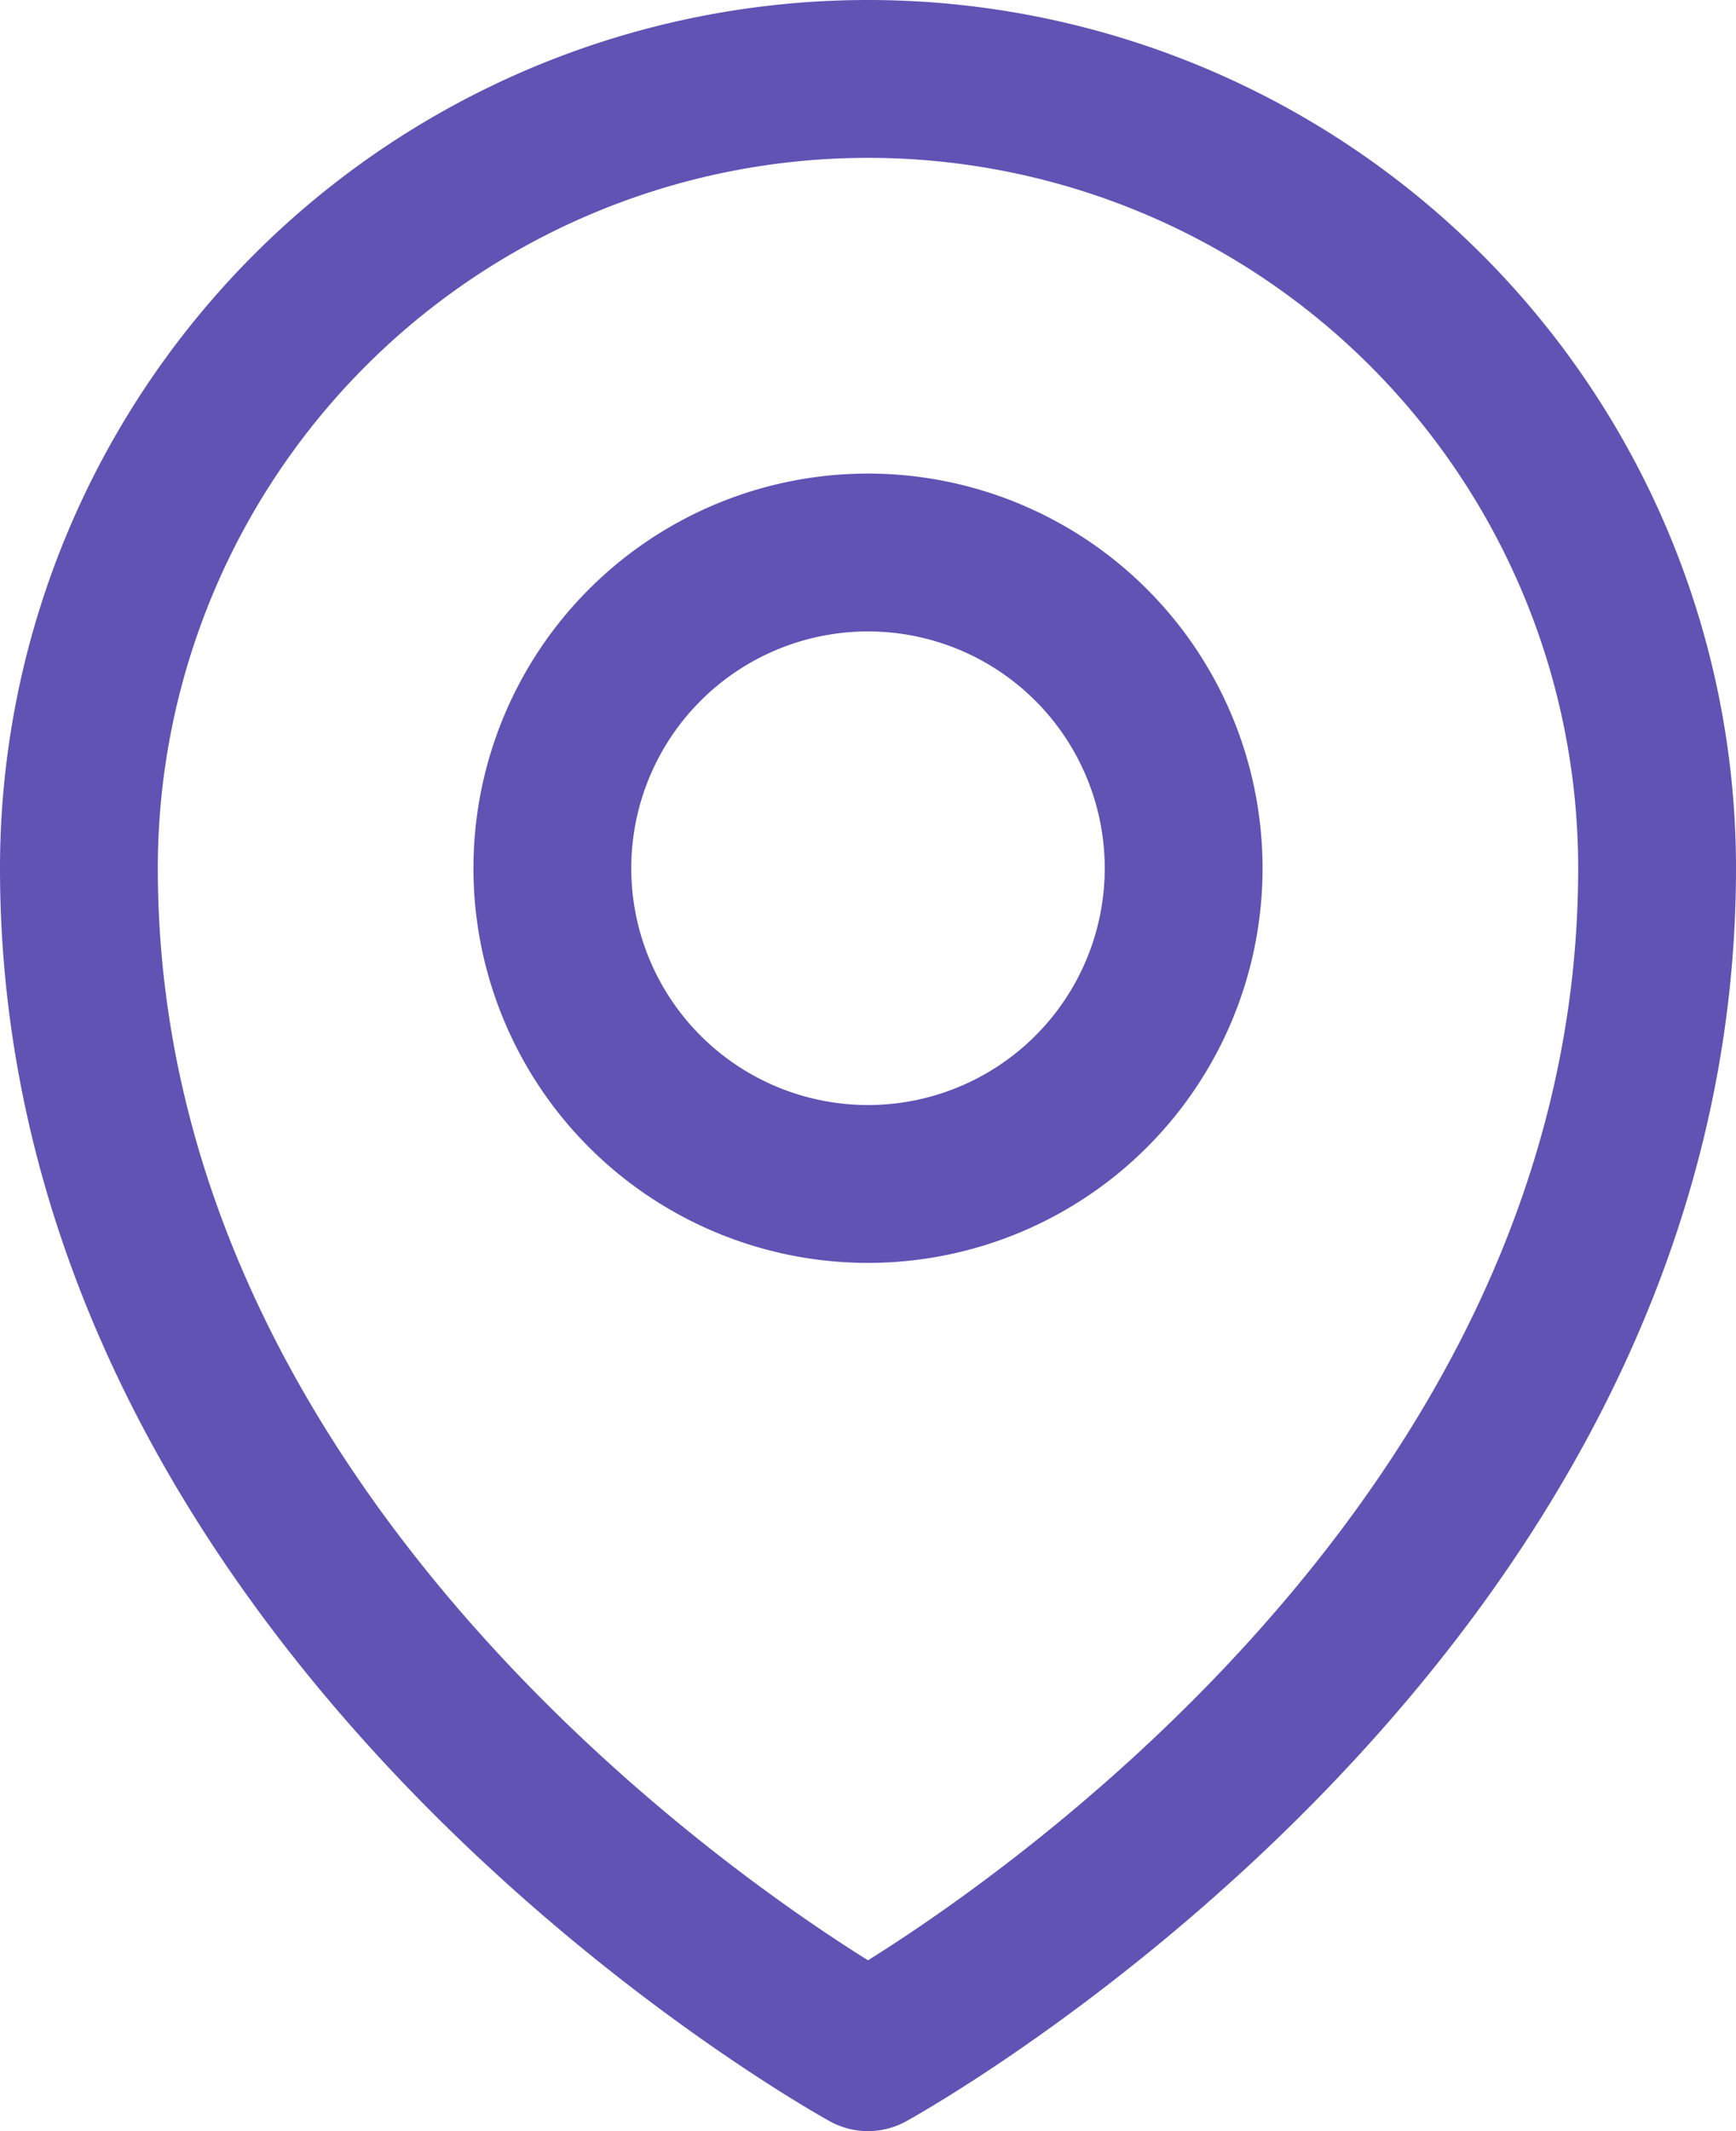 <svg xmlns="http://www.w3.org/2000/svg" width="16.5" height="20.25" viewBox="0 0 16.5 20.25">
  <g id="Raggruppa_6035" data-name="Raggruppa 6035" transform="translate(-3.75 -2.25)">
    <path id="Tracciato_33576" data-name="Tracciato 33576" d="M15,10.5a3,3,0,1,1-3-3,3,3,0,0,1,3,3Z" fill="none" stroke="#6053b4" stroke-linecap="round" stroke-linejoin="round" stroke-width="1.5"/>
    <path id="Tracciato_33577" data-name="Tracciato 33577" d="M19.5,10.5c0,7.142-7.5,11.25-7.5,11.25S4.5,17.642,4.5,10.5a7.5,7.5,0,1,1,15,0Z" fill="none" stroke="#6053b4" stroke-linecap="round" stroke-linejoin="round" stroke-width="1.5"/>
  </g>
</svg>
